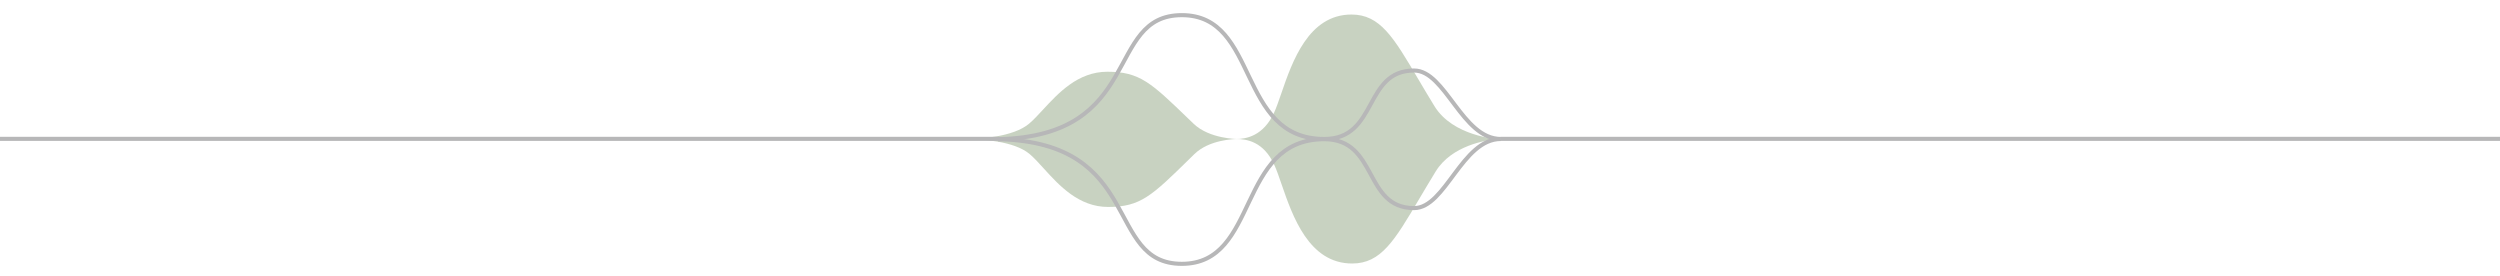 <?xml version="1.0" encoding="UTF-8"?>
<svg id="Layer_1" data-name="Layer 1" xmlns="http://www.w3.org/2000/svg" xmlns:xlink="http://www.w3.org/1999/xlink" viewBox="0 0 610.89 67.56">
  <defs>
    <style>
      .cls-1, .cls-2 {
        fill: none;
      }

      .cls-2 {
        stroke: #b7b7b8;
      }

      .cls-3 {
        fill: rgba(146, 166, 133, .5);
        fill-rule: evenodd;
      }

      .cls-4 {
        clip-path: url(#clippath);
      }
    </style>
    <clipPath id="clippath">
      <rect class="cls-1" y="-16.02" width="1424" height="100"/>
    </clipPath>
  </defs>
  <g class="cls-4">
    <g>
      <path class="cls-3" d="M235.81,33.97c3.69,0,11.95.41,15.81,3.69,1.07.91,2.19,2.14,3.42,3.5,3.78,4.16,8.55,9.41,15.73,9.41,7.9,0,10.66-2.7,19.81-11.67.41-.4.83-.82,1.27-1.24,3.6-3.52,9.63-3.68,10.45-3.69h.09s0,0-.02,0h.02s-6.85-.01-10.72-3.73c-.44-.42-.86-.83-1.27-1.22-9.15-8.83-11.91-11.49-19.81-11.49-7.17,0-11.94,5.17-15.73,9.27-1.23,1.33-2.35,2.55-3.42,3.44-3.86,3.23-11.95,3.73-15.63,3.73h66.51s-.01,0-.02,0h-66.49Z"/>
      <path class="cls-3" d="M302.03,33.97c2.49,0,6.69-.76,9.3-6.44.57-1.23,1.13-2.87,1.77-4.72,2.68-7.79,6.64-19.26,17.14-19.26,7,0,10.27,5.53,16.29,15.73,1.2,2.04,2.52,4.26,3.99,6.66,4.56,7.42,15.39,8.02,15.5,8.03h0s0,0-.42.05c-2.37.23-10.84,1.48-14.77,7.86-1.48,2.41-2.8,4.65-4.02,6.7-6.06,10.25-9.35,15.81-16.4,15.81-10.57,0-14.55-11.53-17.25-19.36-.64-1.86-1.21-3.51-1.78-4.75-2.61-5.68-6.72-6.3-9.23-6.31h-.12Z"/>
      <path class="cls-2" d="M243.89,34.01c35.83-.74,25.88-30.31,44.9-30.31s13.3,30.26,34.81,30.26c13.16,0,9.54-16.73,21.94-16.73,7.68,0,11.7,16.73,21.21,16.73"/>
      <path class="cls-2" d="M243.89,34.01c35.83.74,25.89,30.46,44.9,30.46s13.3-30.46,34.81-30.46c13.16,0,9.54,16.84,21.94,16.84,7.68,0,11.7-16.89,21.21-16.89"/>
      <path class="cls-2" d="M244.15,33.93H0"/>
      <path class="cls-2" d="M610.89,33.93h-244.15"/>
    </g>
  </g>
</svg>